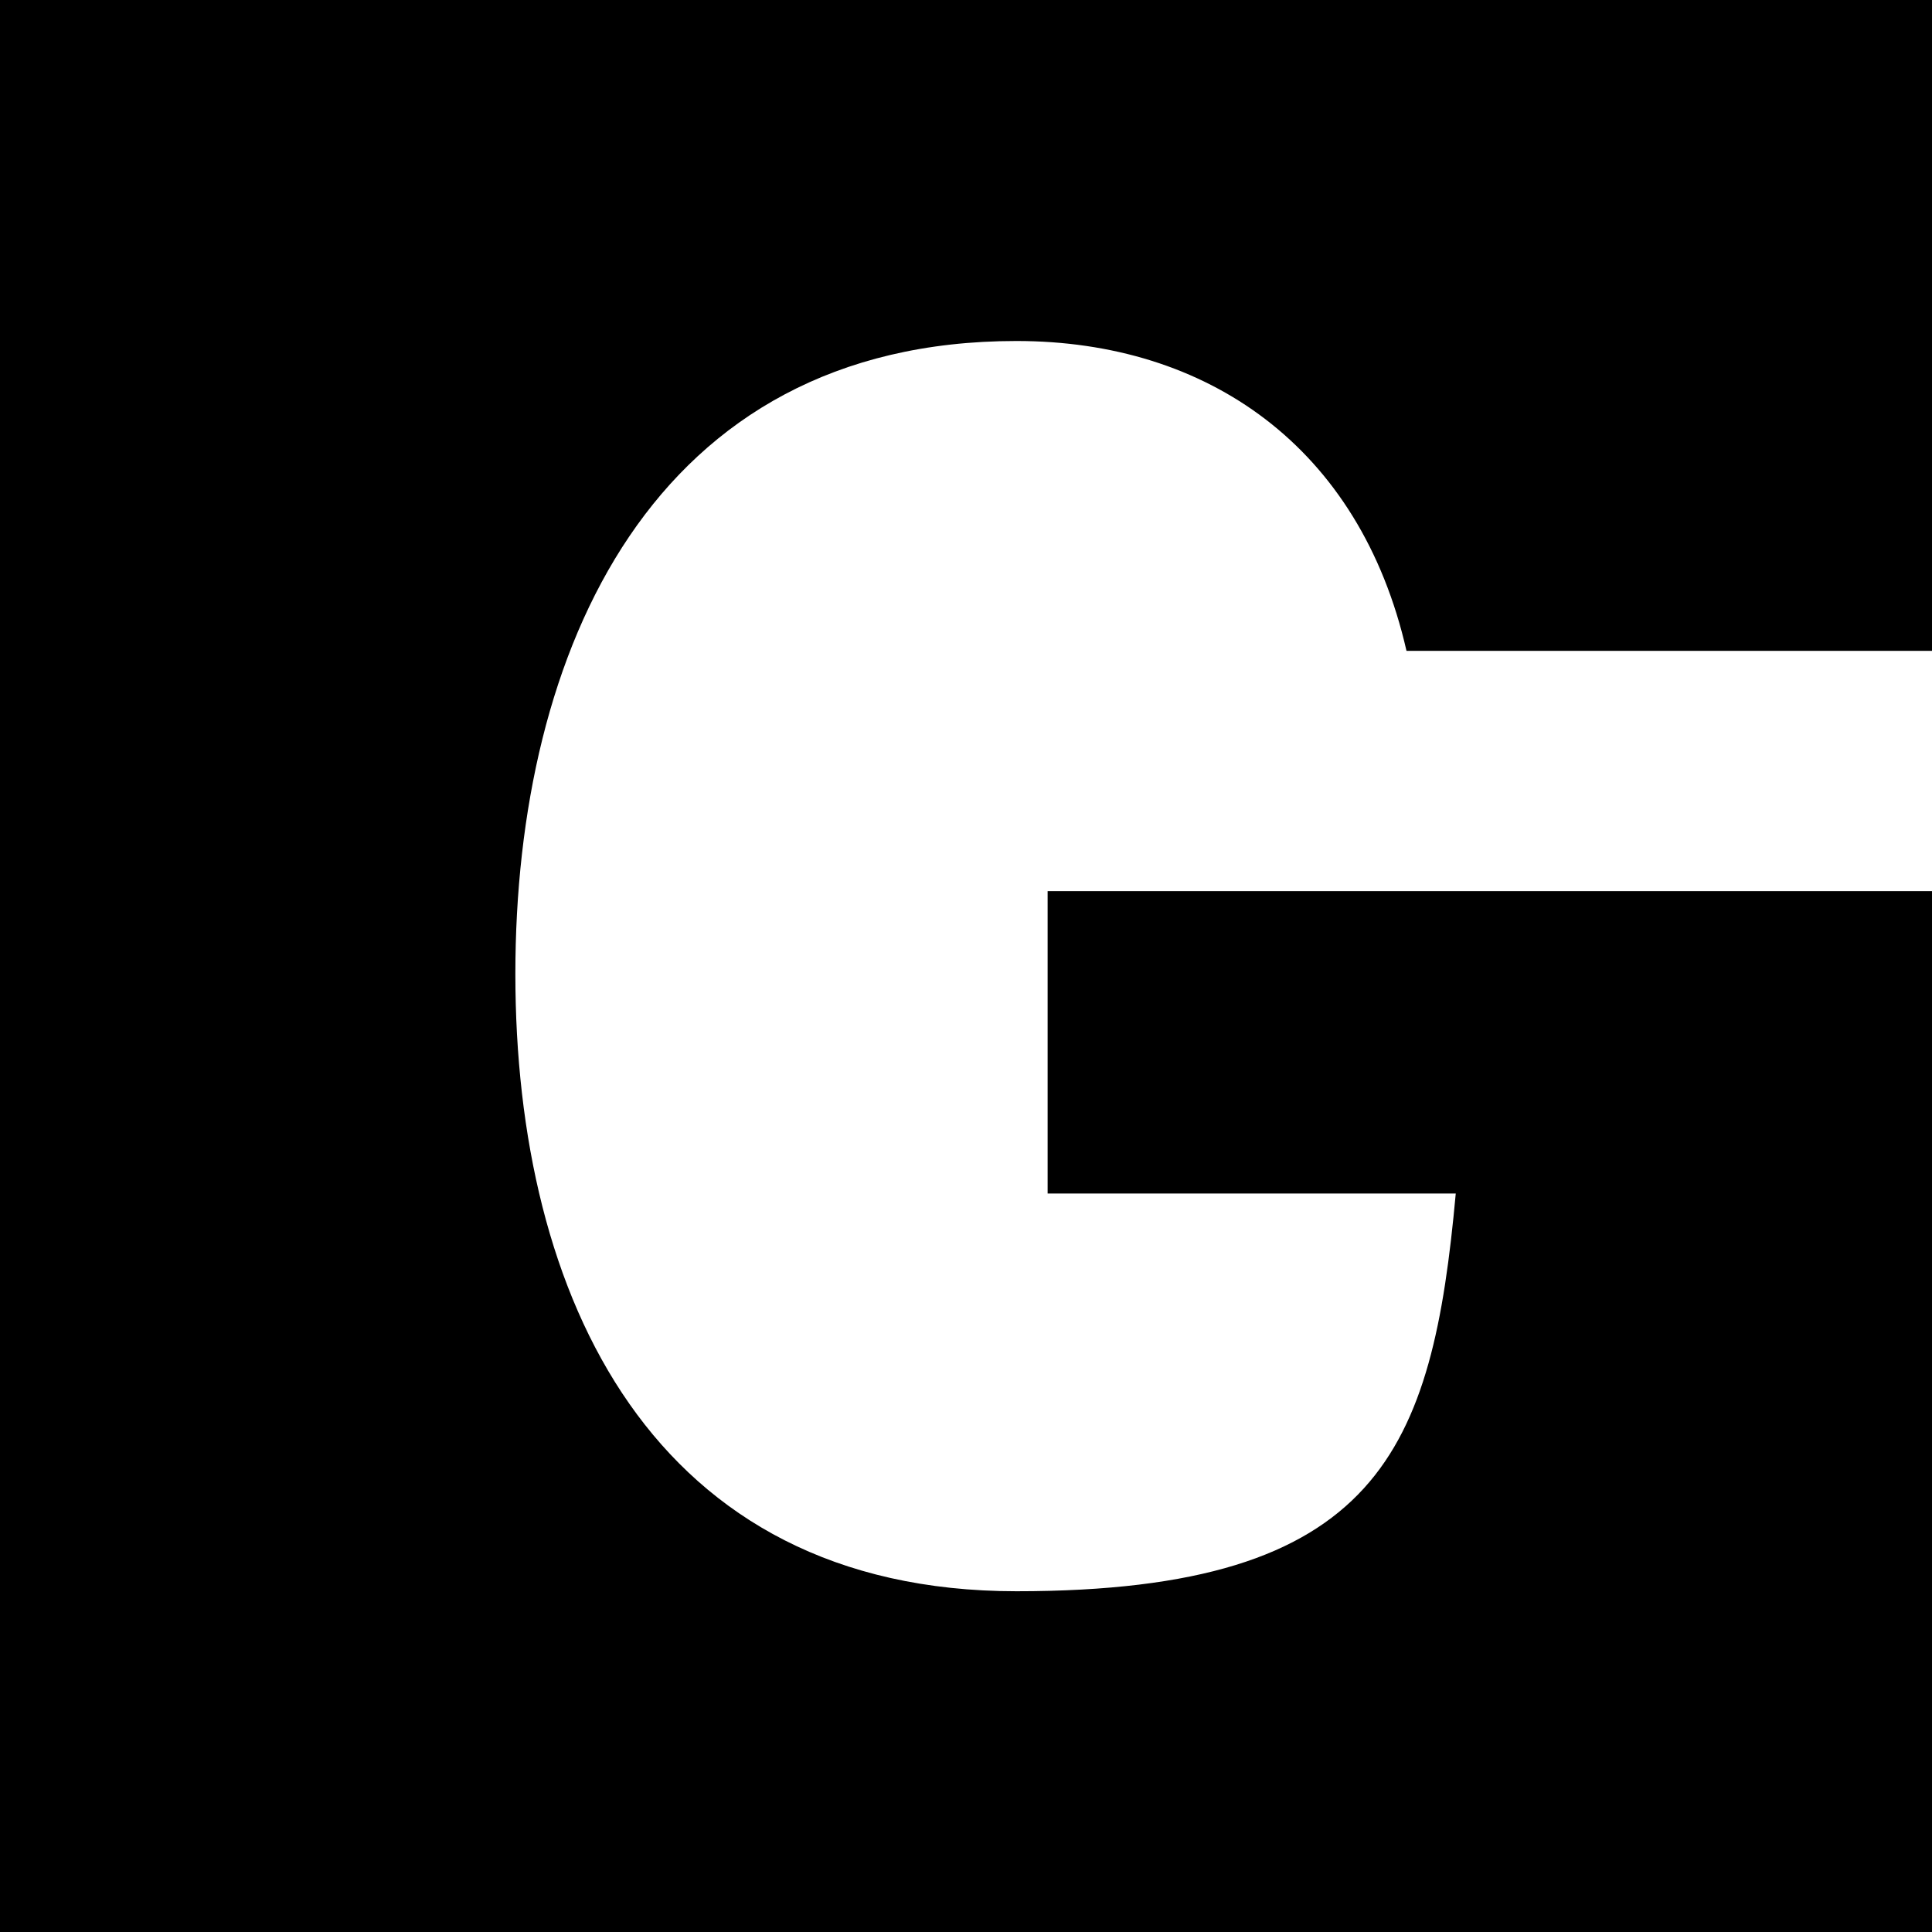 <?xml version="1.0" encoding="UTF-8"?>
<svg id="Layer_1" data-name="Layer 1" xmlns="http://www.w3.org/2000/svg" version="1.1" viewBox="0 0 800 800">
  <defs>
    <style>
      .cls-1 {
        fill: #000;
        stroke-width: 0px;
      }
    </style>
  </defs>
  <path class="cls-1" d="M0,800V0h800v269.5h-217.6c-19.3-84.5-82.4-128.3-161.5-128.3-150.8,0-207.5,128.3-207.5,262.1s56.7,255.6,207.5,255.6,172.2-58.8,181.9-164.7h-169v-125.2h366.3v431H0Z"/>
</svg>